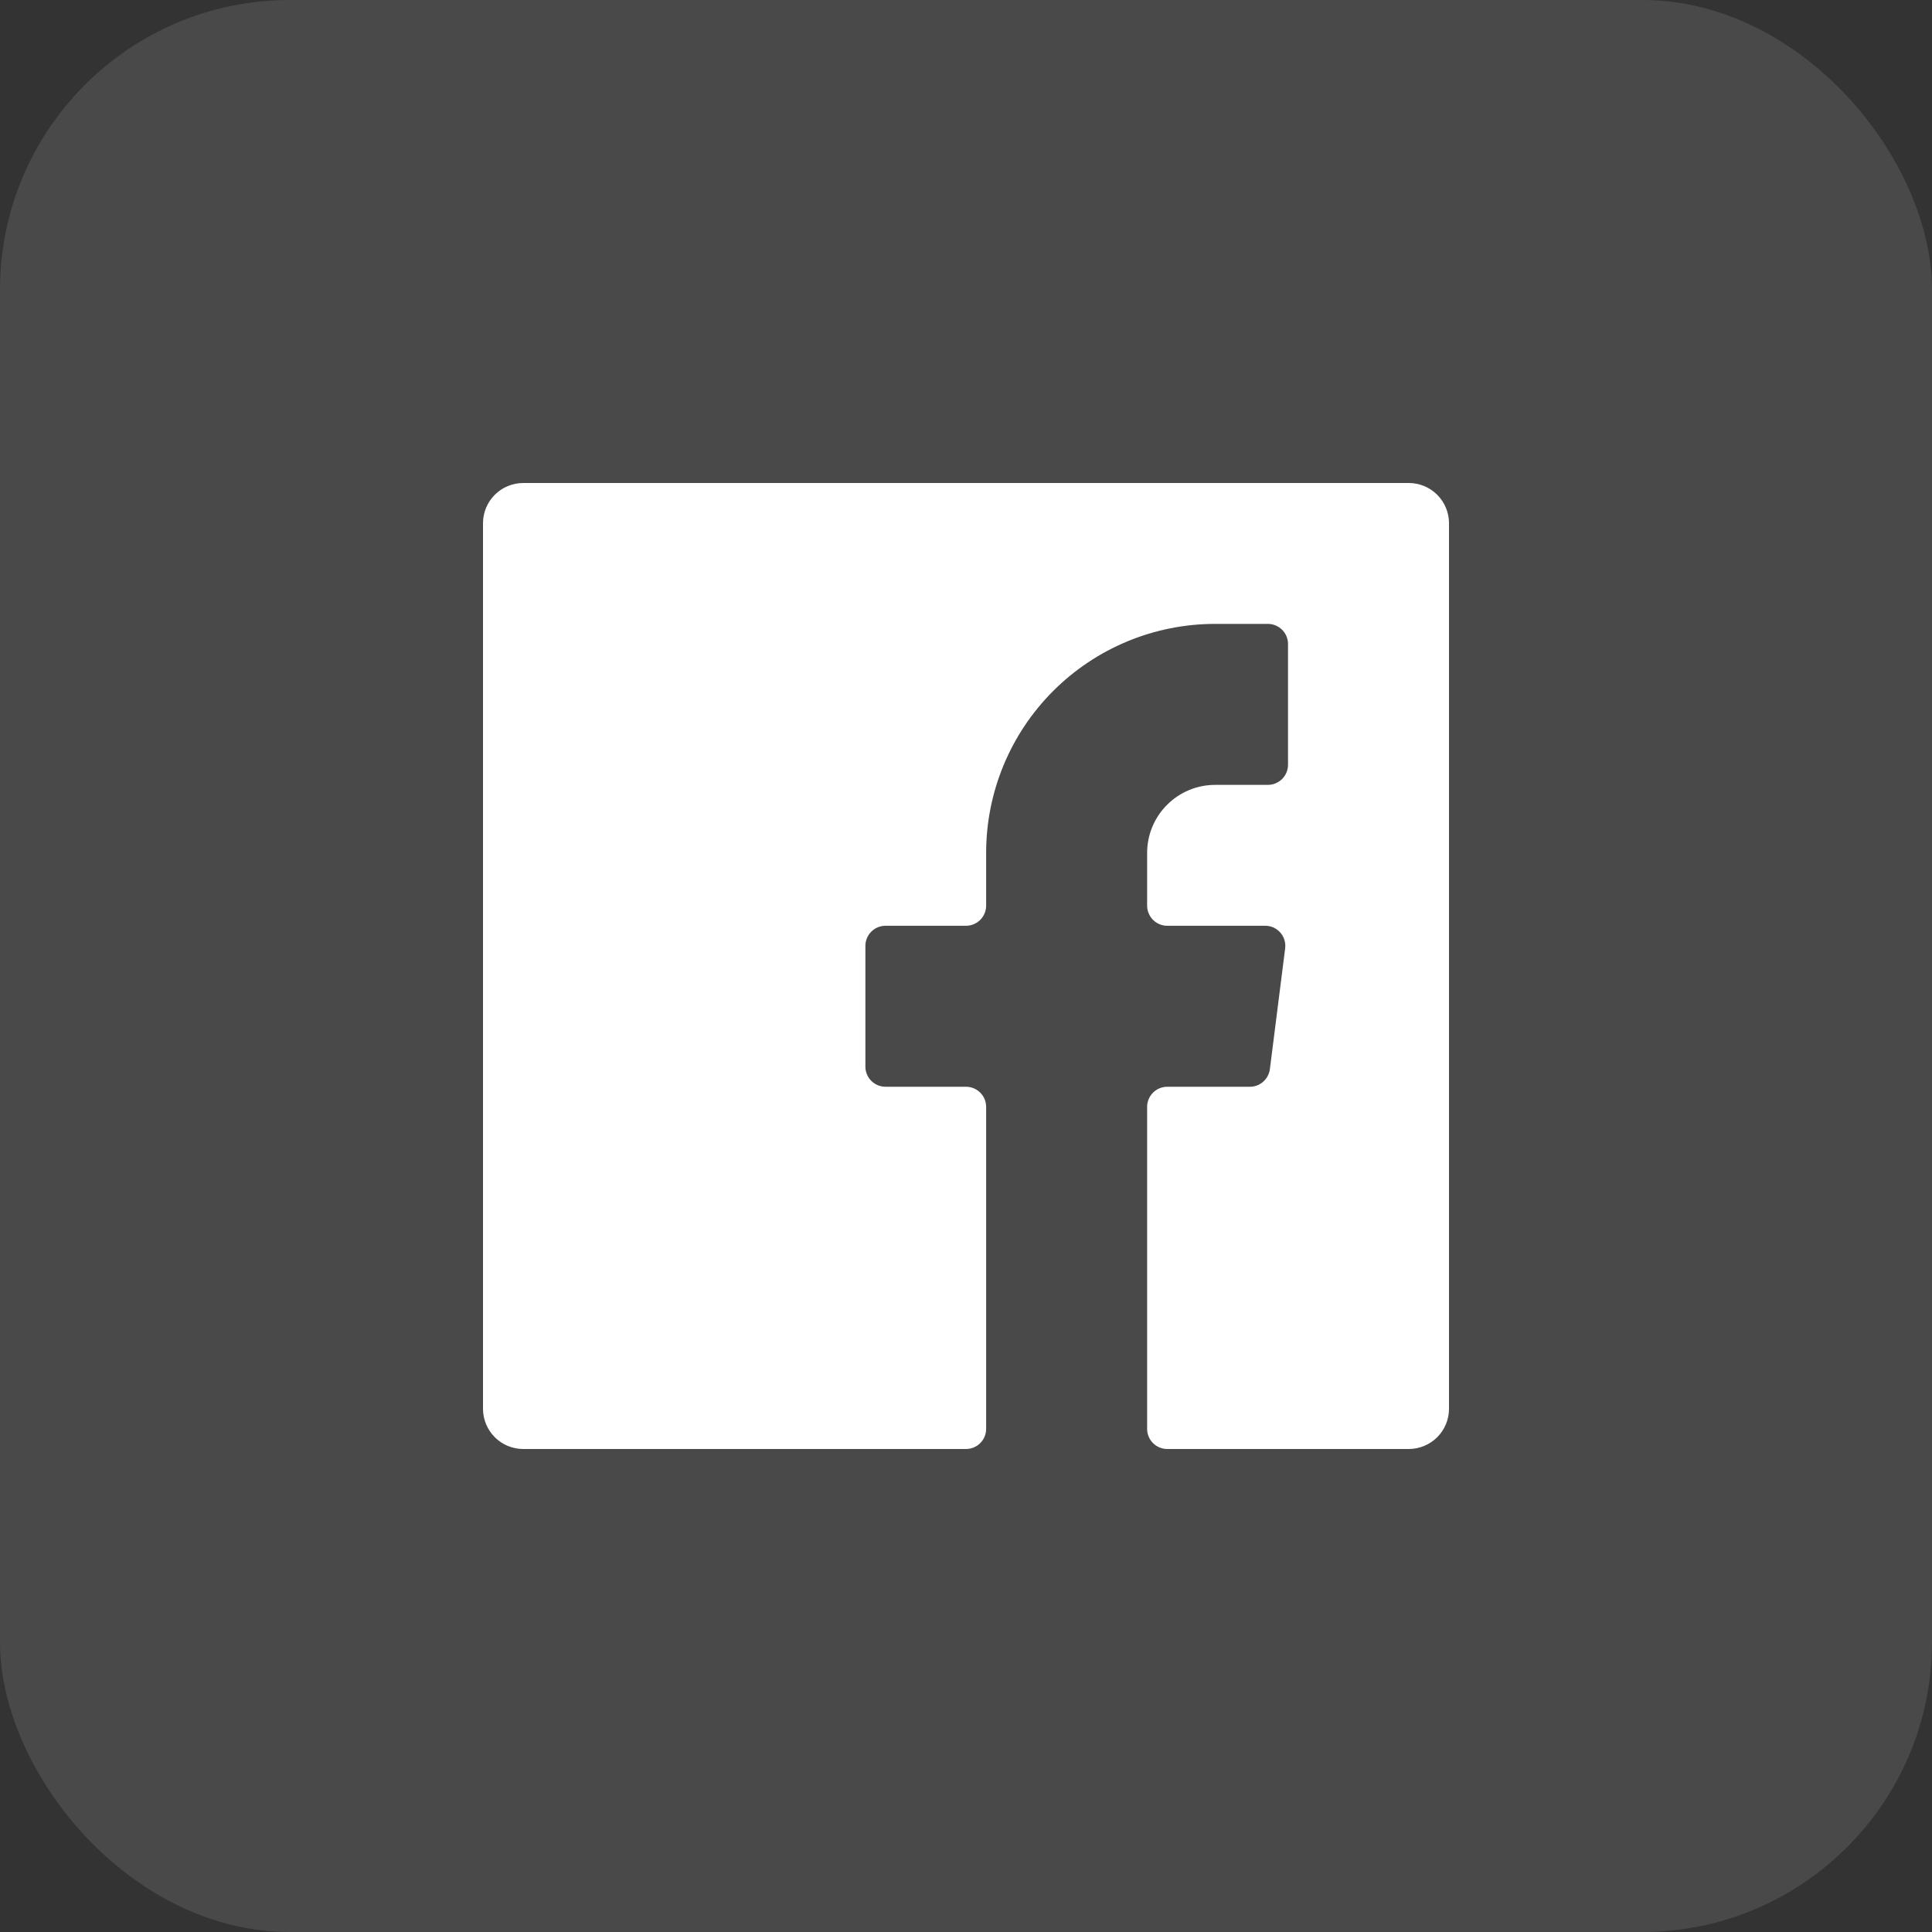 <svg width="40" height="40" viewBox="0 0 40 40" fill="none" xmlns="http://www.w3.org/2000/svg">
<rect x="0" y="0" width="40" height="40" fill="#333333" stroke="none"/>
<rect width="40" height="40" rx="6" fill="#F0F0F7" fill-opacity="0.12"/>
<path d="M26.292 22.133C26.279 22.235 26.23 22.328 26.153 22.396C26.076 22.464 25.977 22.501 25.875 22.5H24.167C24.056 22.5 23.95 22.544 23.872 22.622C23.794 22.7 23.75 22.806 23.75 22.917V29.583C23.75 29.694 23.794 29.8 23.872 29.878C23.95 29.956 24.056 30 24.167 30H29.167C29.388 30 29.6 29.912 29.756 29.756C29.912 29.6 30 29.388 30 29.167V10.833C30 10.612 29.912 10.4 29.756 10.244C29.6 10.088 29.388 10 29.167 10H10.833C10.612 10 10.4 10.088 10.244 10.244C10.088 10.4 10 10.612 10 10.833V29.167C10 29.388 10.088 29.6 10.244 29.756C10.4 29.912 10.612 30 10.833 30H20C20.11 30 20.216 29.956 20.295 29.878C20.373 29.8 20.417 29.694 20.417 29.583V22.917C20.417 22.806 20.373 22.7 20.295 22.622C20.216 22.544 20.11 22.5 20 22.5H18.333C18.223 22.5 18.117 22.456 18.039 22.378C17.961 22.3 17.917 22.194 17.917 22.083V19.583C17.917 19.473 17.961 19.367 18.039 19.289C18.117 19.211 18.223 19.167 18.333 19.167H20C20.11 19.167 20.216 19.123 20.295 19.045C20.373 18.966 20.417 18.86 20.417 18.75V17.658C20.417 16.401 20.916 15.195 21.805 14.306C22.695 13.416 23.901 12.917 25.158 12.917H26.25C26.36 12.917 26.466 12.961 26.545 13.039C26.623 13.117 26.667 13.223 26.667 13.333V15.833C26.667 15.944 26.623 16.05 26.545 16.128C26.466 16.206 26.36 16.25 26.25 16.25H25.158C24.785 16.25 24.427 16.398 24.163 16.663C23.898 16.927 23.75 17.285 23.75 17.658V18.75C23.75 18.86 23.794 18.966 23.872 19.045C23.95 19.123 24.056 19.167 24.167 19.167H26.192C26.251 19.166 26.309 19.178 26.364 19.202C26.418 19.226 26.466 19.262 26.506 19.306C26.545 19.35 26.575 19.402 26.592 19.459C26.61 19.515 26.615 19.575 26.608 19.633L26.292 22.133Z" fill="white"/>
</svg>
